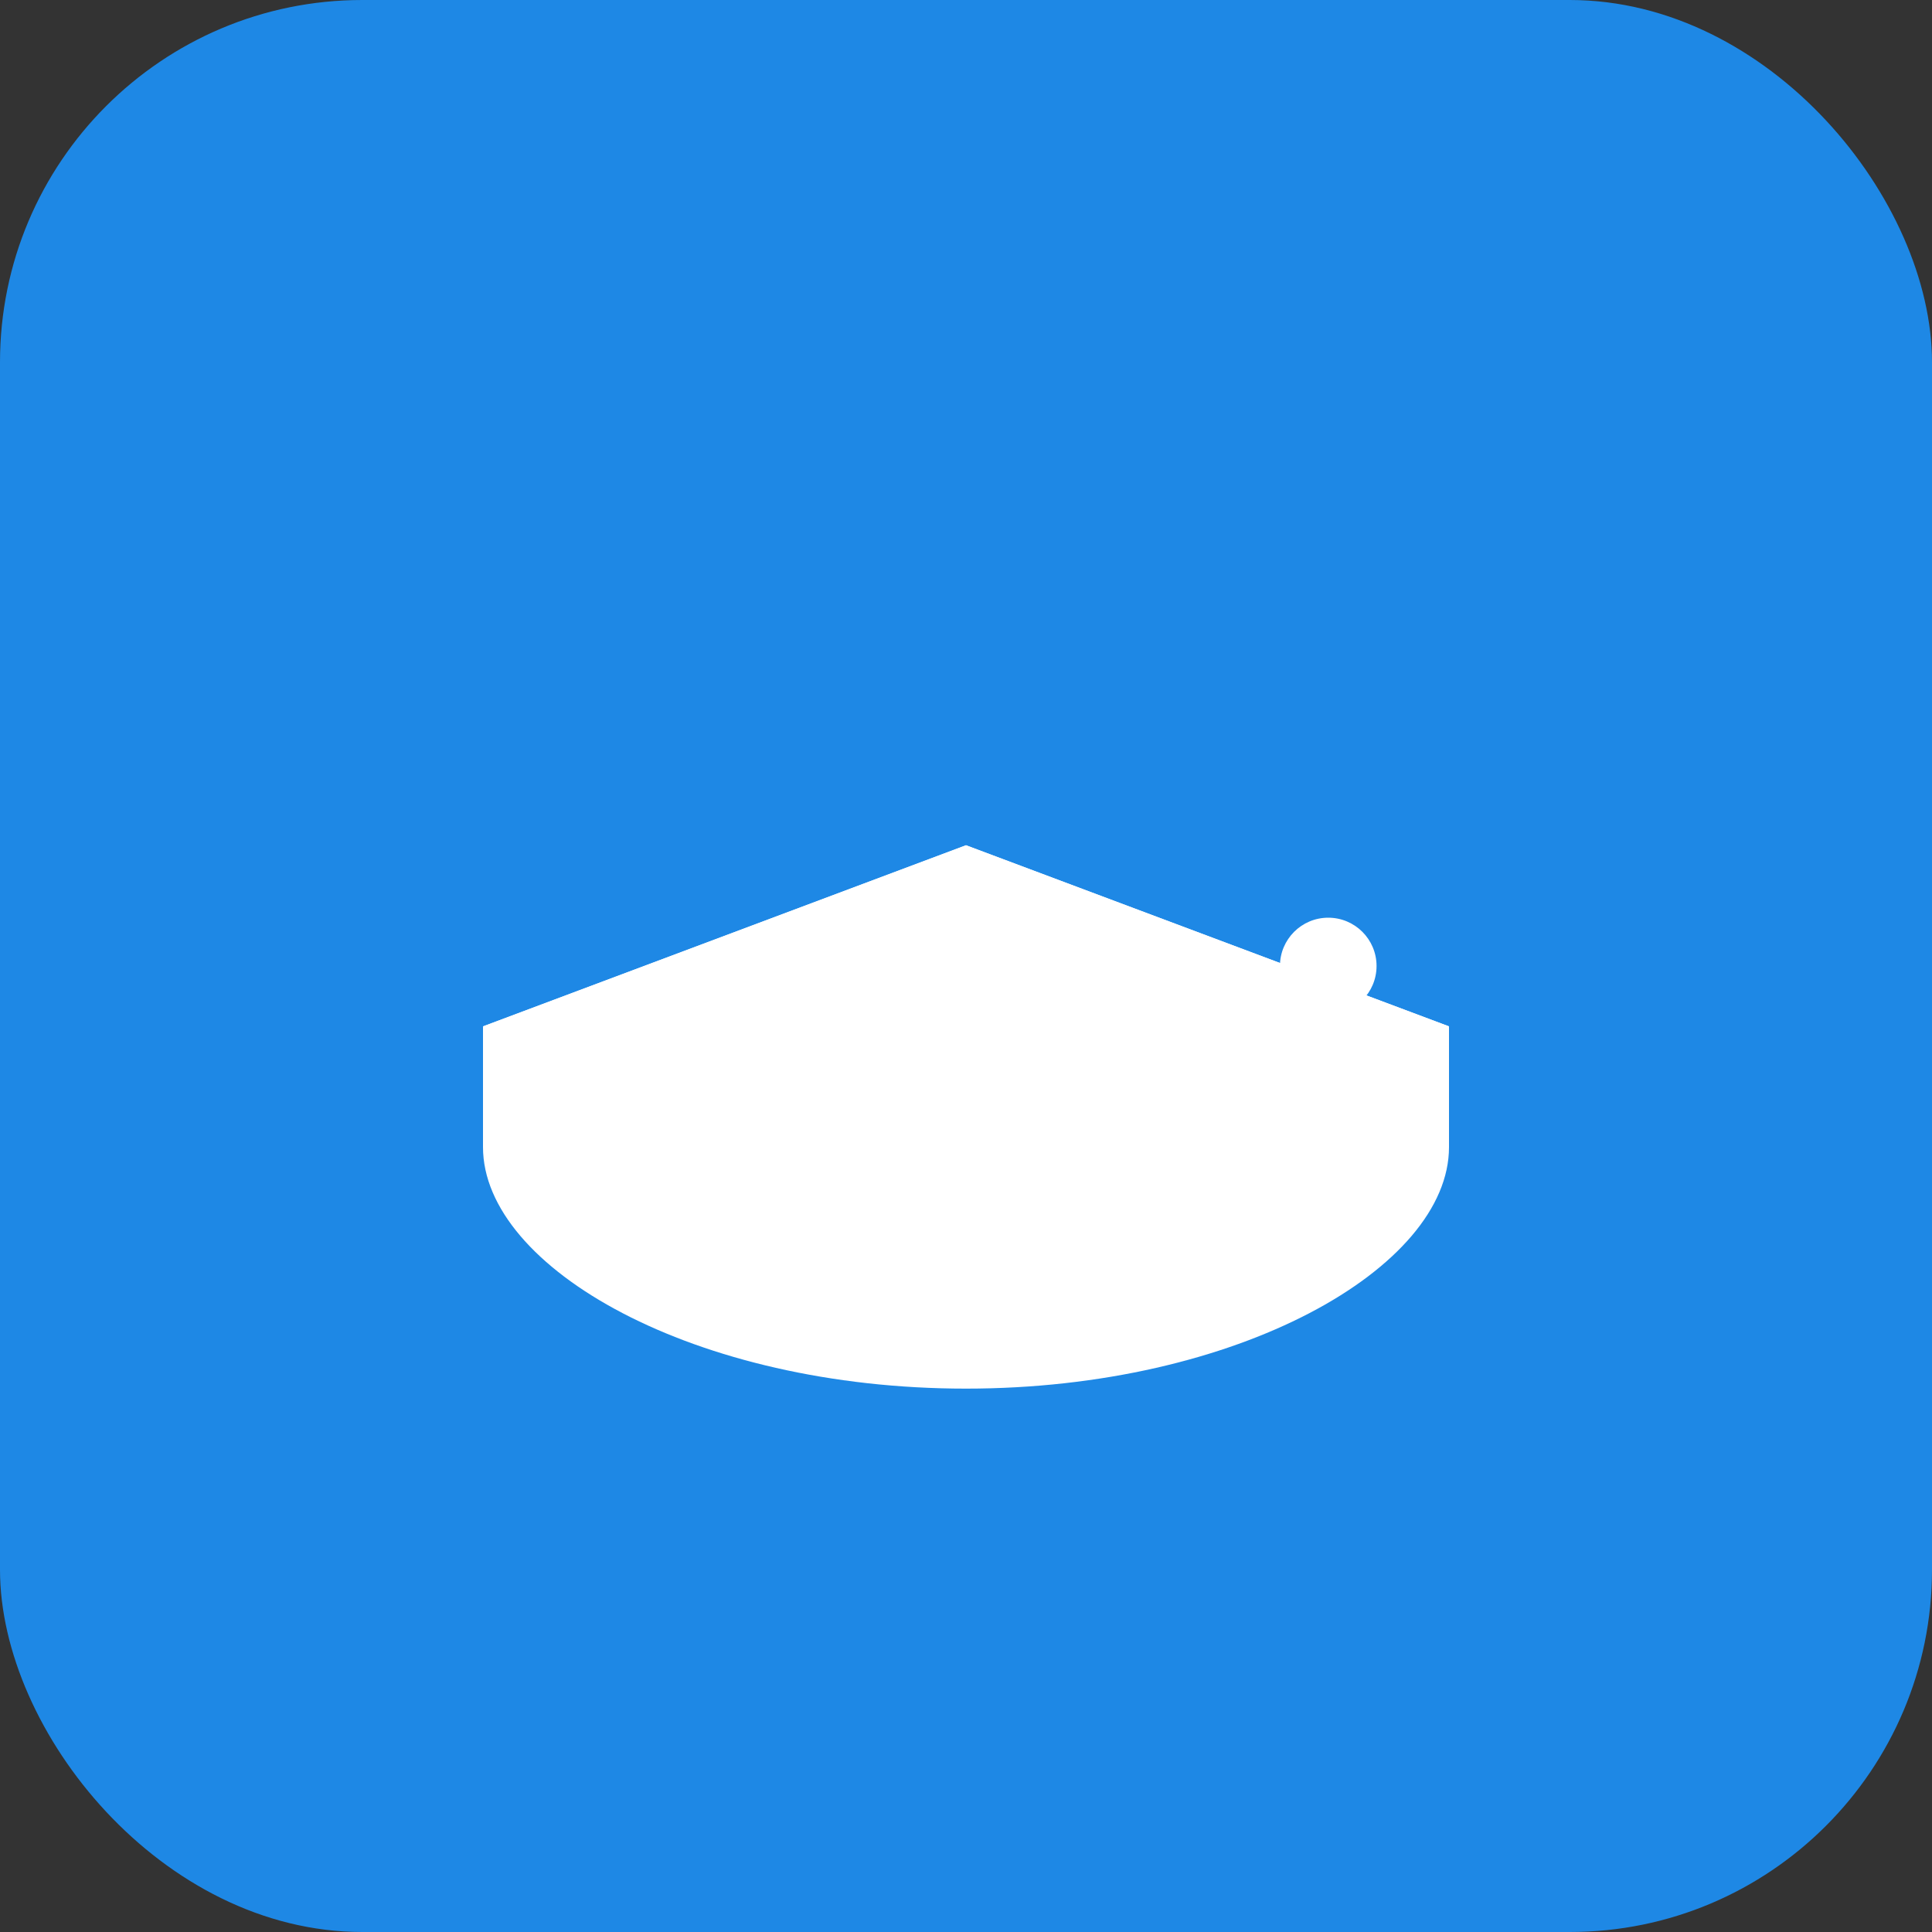 <svg width="32" height="32" viewBox="0 0 32 32" fill="none" xmlns="http://www.w3.org/2000/svg">
  <rect x="0" y="0" width="32" height="32" fill="#333333" stroke="none"/>
  <!-- Background rounded square -->
  <rect width="32" height="32" rx="6" fill="#1E88E5"/>
  
  <!-- Graduation cap -->
  <g transform="translate(6, 8)">
    <!-- Cap base -->
    <path d="M10 6L2 9L10 12L18 9L10 6Z" fill="white"/>
    
    <!-- Cap top -->
    <path d="M10 6L18 9V11C18 13 14.5 15 10 15C5.5 15 2 13 2 11V9L10 6Z" fill="white"/>
    
    <!-- Tassel -->
    <circle cx="16" cy="8" r="0.8" fill="white"/>
    <line x1="16" y1="8.8" x2="16" y2="11" stroke="white" stroke-width="0.4"/>
    <circle cx="16" cy="11" r="0.4" fill="white"/>
  </g>
</svg>